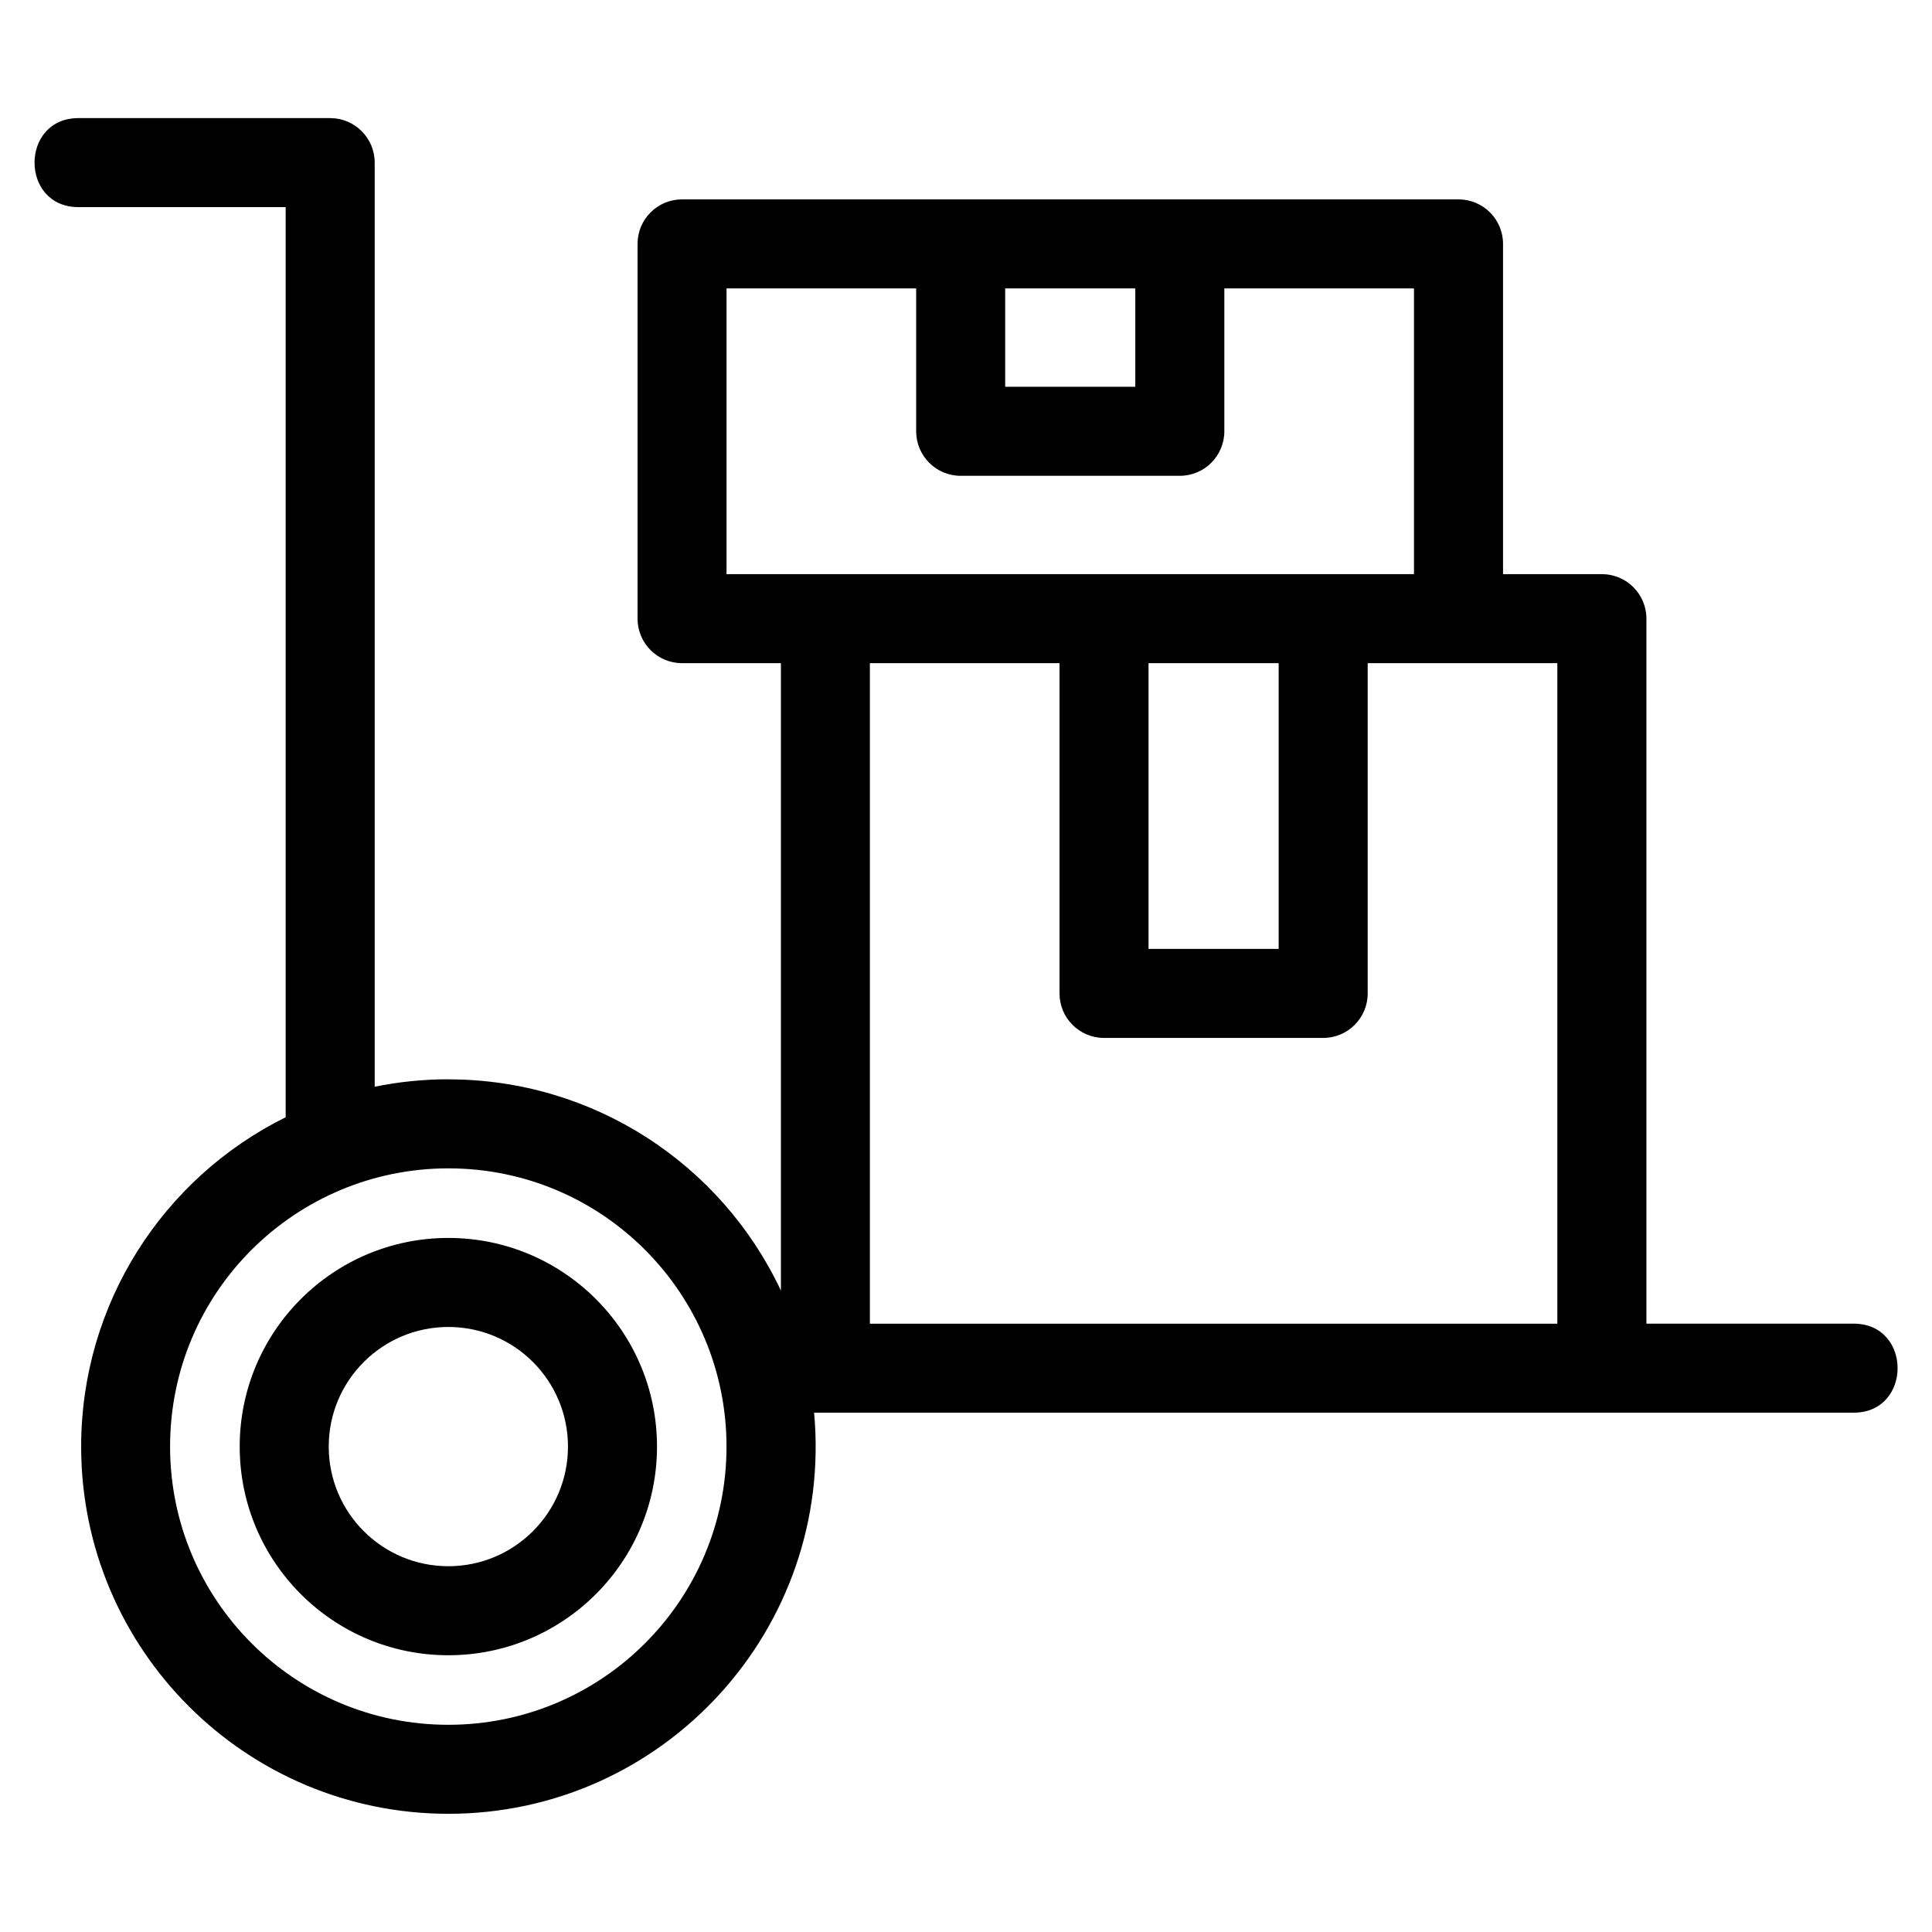 <?xml version="1.0" encoding="UTF-8"?>
<!-- Uploaded to: SVG Repo, www.svgrepo.com, Generator: SVG Repo Mixer Tools -->
<svg fill="#000000" width="800px" height="800px" version="1.1" viewBox="144 144 512 512" xmlns="http://www.w3.org/2000/svg">
 <path d="m262.82 430.04c38.422 0 72.348 22.402 88.129 55.977v-166.27h-26.199c-6.516 0-11.793-5.285-11.793-11.801v-99.316c0-6.516 5.277-11.793 11.793-11.793h205.77c6.516 0 11.801 5.277 11.801 11.793v87.52h26.195c6.516 0 11.801 5.285 11.801 11.793v186.84h54.918c15.531 0 15.531 23.59 0 23.59h-275.49c5.238 57.156-39.68 106.3-96.91 106.3-53.746 0-97.328-43.57-97.328-97.32 0-37.734 21.602-71.133 54.199-87.27v-241.19h-54.906c-15.531 0-15.531-23.594 0-23.594h66.707c6.512 0 11.793 5.285 11.793 11.801v244.89c6.312-1.285 12.84-1.965 19.535-1.965zm0 42.027c30.531 0 55.293 24.762 55.293 55.293 0 30.539-24.762 55.297-55.293 55.297-30.539 0-55.297-24.762-55.297-55.297 0-30.531 24.762-55.293 55.297-55.293zm0 23.594c-17.512 0-31.703 14.191-31.703 31.699 0 17.512 14.191 31.703 31.703 31.703 17.508 0 31.699-14.191 31.699-31.703 0-17.508-14.191-31.699-31.699-31.699zm205.64-275.23v37.863c0 6.516-5.277 11.801-11.793 11.801h-58.082c-6.516 0-11.793-5.285-11.793-11.801v-37.863h-50.254v75.727h182.18v-75.727zm-58.078 0v26.07h34.484v-26.07zm96.07 99.32v87.52c0 6.512-5.277 11.793-11.793 11.793h-58.082c-6.516 0-11.793-5.285-11.793-11.793v-87.52h-50.254v175.04h182.18v-175.04zm-58.078 0v75.723h34.484v-75.723zm-259.3 207.61c0 40.719 33.012 73.727 73.734 73.727 40.719 0 73.727-33.008 73.727-73.727 0-40.34-32.613-73.734-73.727-73.734-40.363 0-73.734 32.633-73.734 73.734z"/>
</svg>